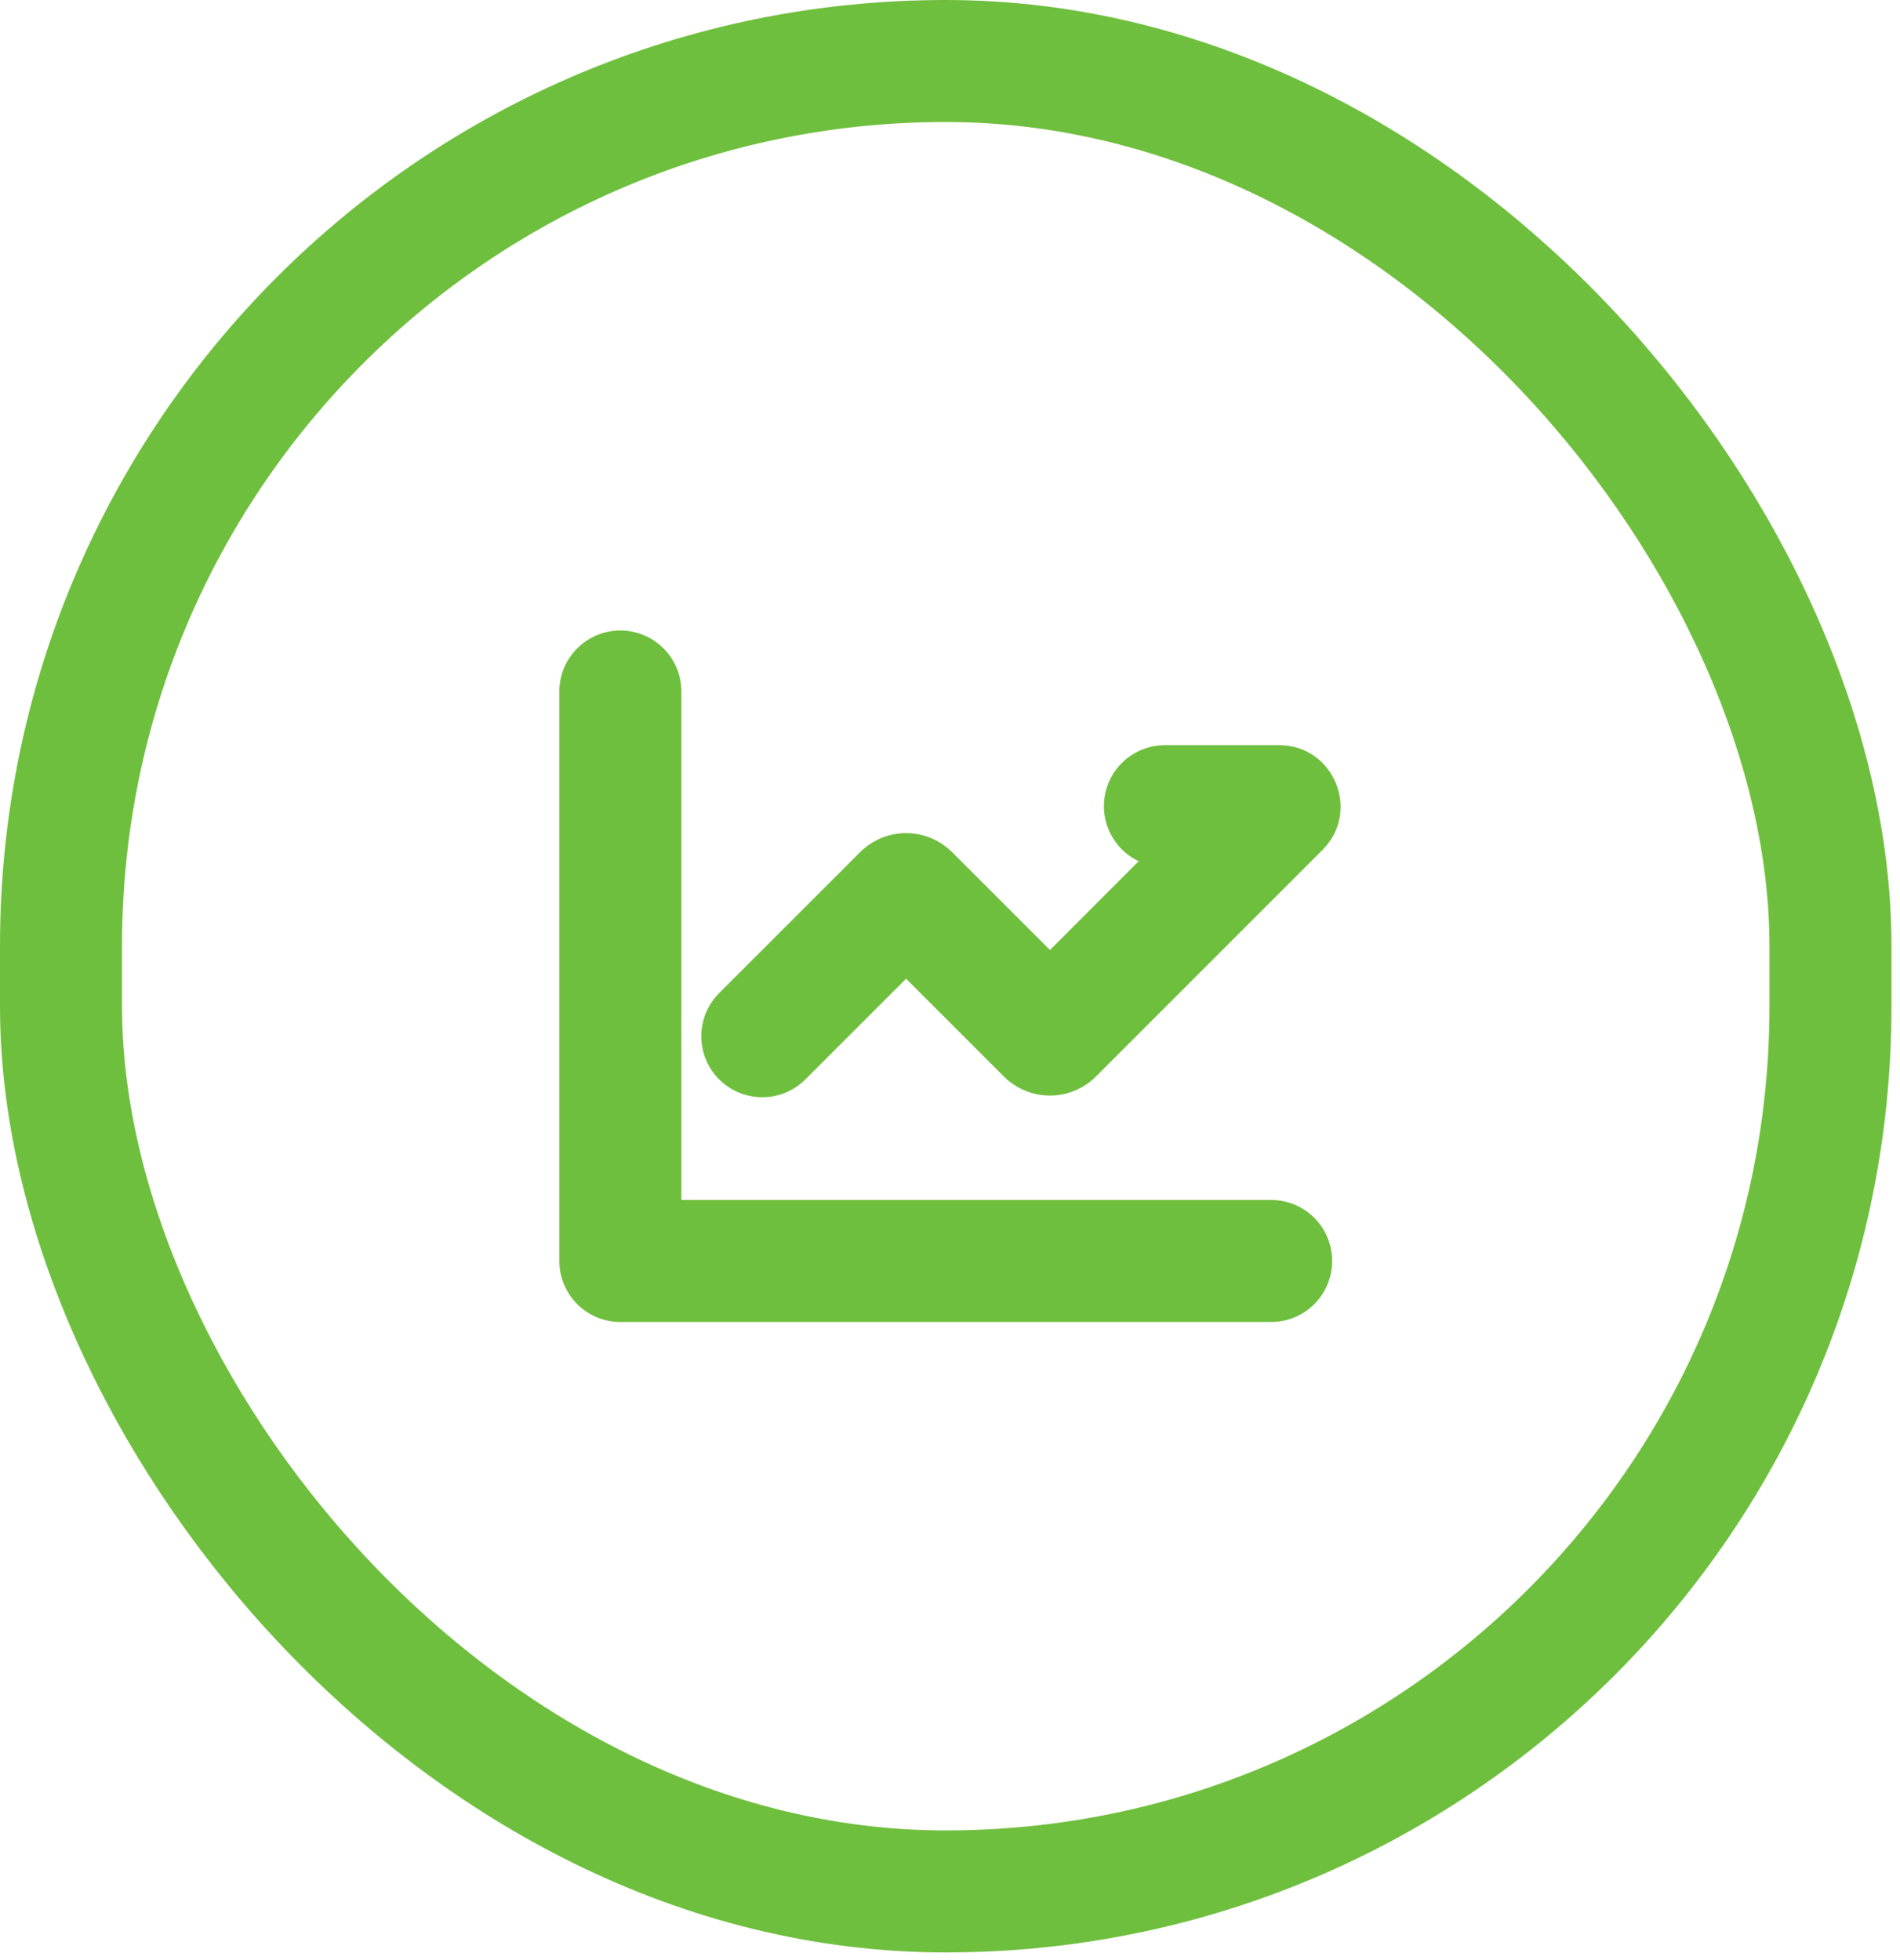 <svg width="63" height="65" viewBox="0 0 63 65" fill="none" xmlns="http://www.w3.org/2000/svg">
<rect x="2.023" y="2.023" width="58.671" height="60.694" rx="29.336" stroke="#6FBF3E" stroke-width="4.046"/>
<path d="M20.569 20.906C21.072 20.906 21.557 21.094 21.93 21.432C22.302 21.77 22.535 22.235 22.583 22.735L22.593 22.929V39.789H42.15C42.669 39.789 43.169 39.989 43.545 40.348C43.921 40.706 44.145 41.196 44.169 41.715C44.194 42.234 44.019 42.743 43.679 43.136C43.339 43.529 42.861 43.776 42.344 43.826L42.15 43.835H20.569C20.066 43.835 19.581 43.648 19.209 43.31C18.837 42.972 18.604 42.507 18.556 42.006L18.546 41.812V22.929C18.546 22.393 18.759 21.878 19.139 21.499C19.518 21.119 20.033 20.906 20.569 20.906ZM42.41 24.707C44.225 24.707 45.134 26.901 43.85 28.184L36.339 35.696C36.139 35.896 35.901 36.055 35.639 36.163C35.377 36.272 35.096 36.328 34.813 36.328C34.53 36.328 34.249 36.272 33.987 36.163C33.725 36.055 33.487 35.896 33.287 35.696L30.044 32.453L26.706 35.791C26.518 35.979 26.295 36.128 26.05 36.23C25.804 36.331 25.541 36.384 25.275 36.383C25.01 36.383 24.747 36.331 24.501 36.229C24.256 36.128 24.033 35.978 23.845 35.791C23.657 35.603 23.508 35.38 23.406 35.134C23.305 34.889 23.253 34.625 23.253 34.36C23.253 34.094 23.305 33.831 23.407 33.586C23.509 33.34 23.658 33.117 23.846 32.929L28.519 28.257C28.924 27.853 29.472 27.625 30.044 27.625C30.616 27.625 31.165 27.853 31.57 28.257L34.814 31.501L37.755 28.558C37.341 28.36 37.006 28.027 36.806 27.614C36.605 27.201 36.551 26.732 36.653 26.284C36.754 25.837 37.005 25.436 37.364 25.15C37.723 24.864 38.169 24.708 38.628 24.708L42.41 24.707Z" fill="#6FBF3E"/>
</svg>
